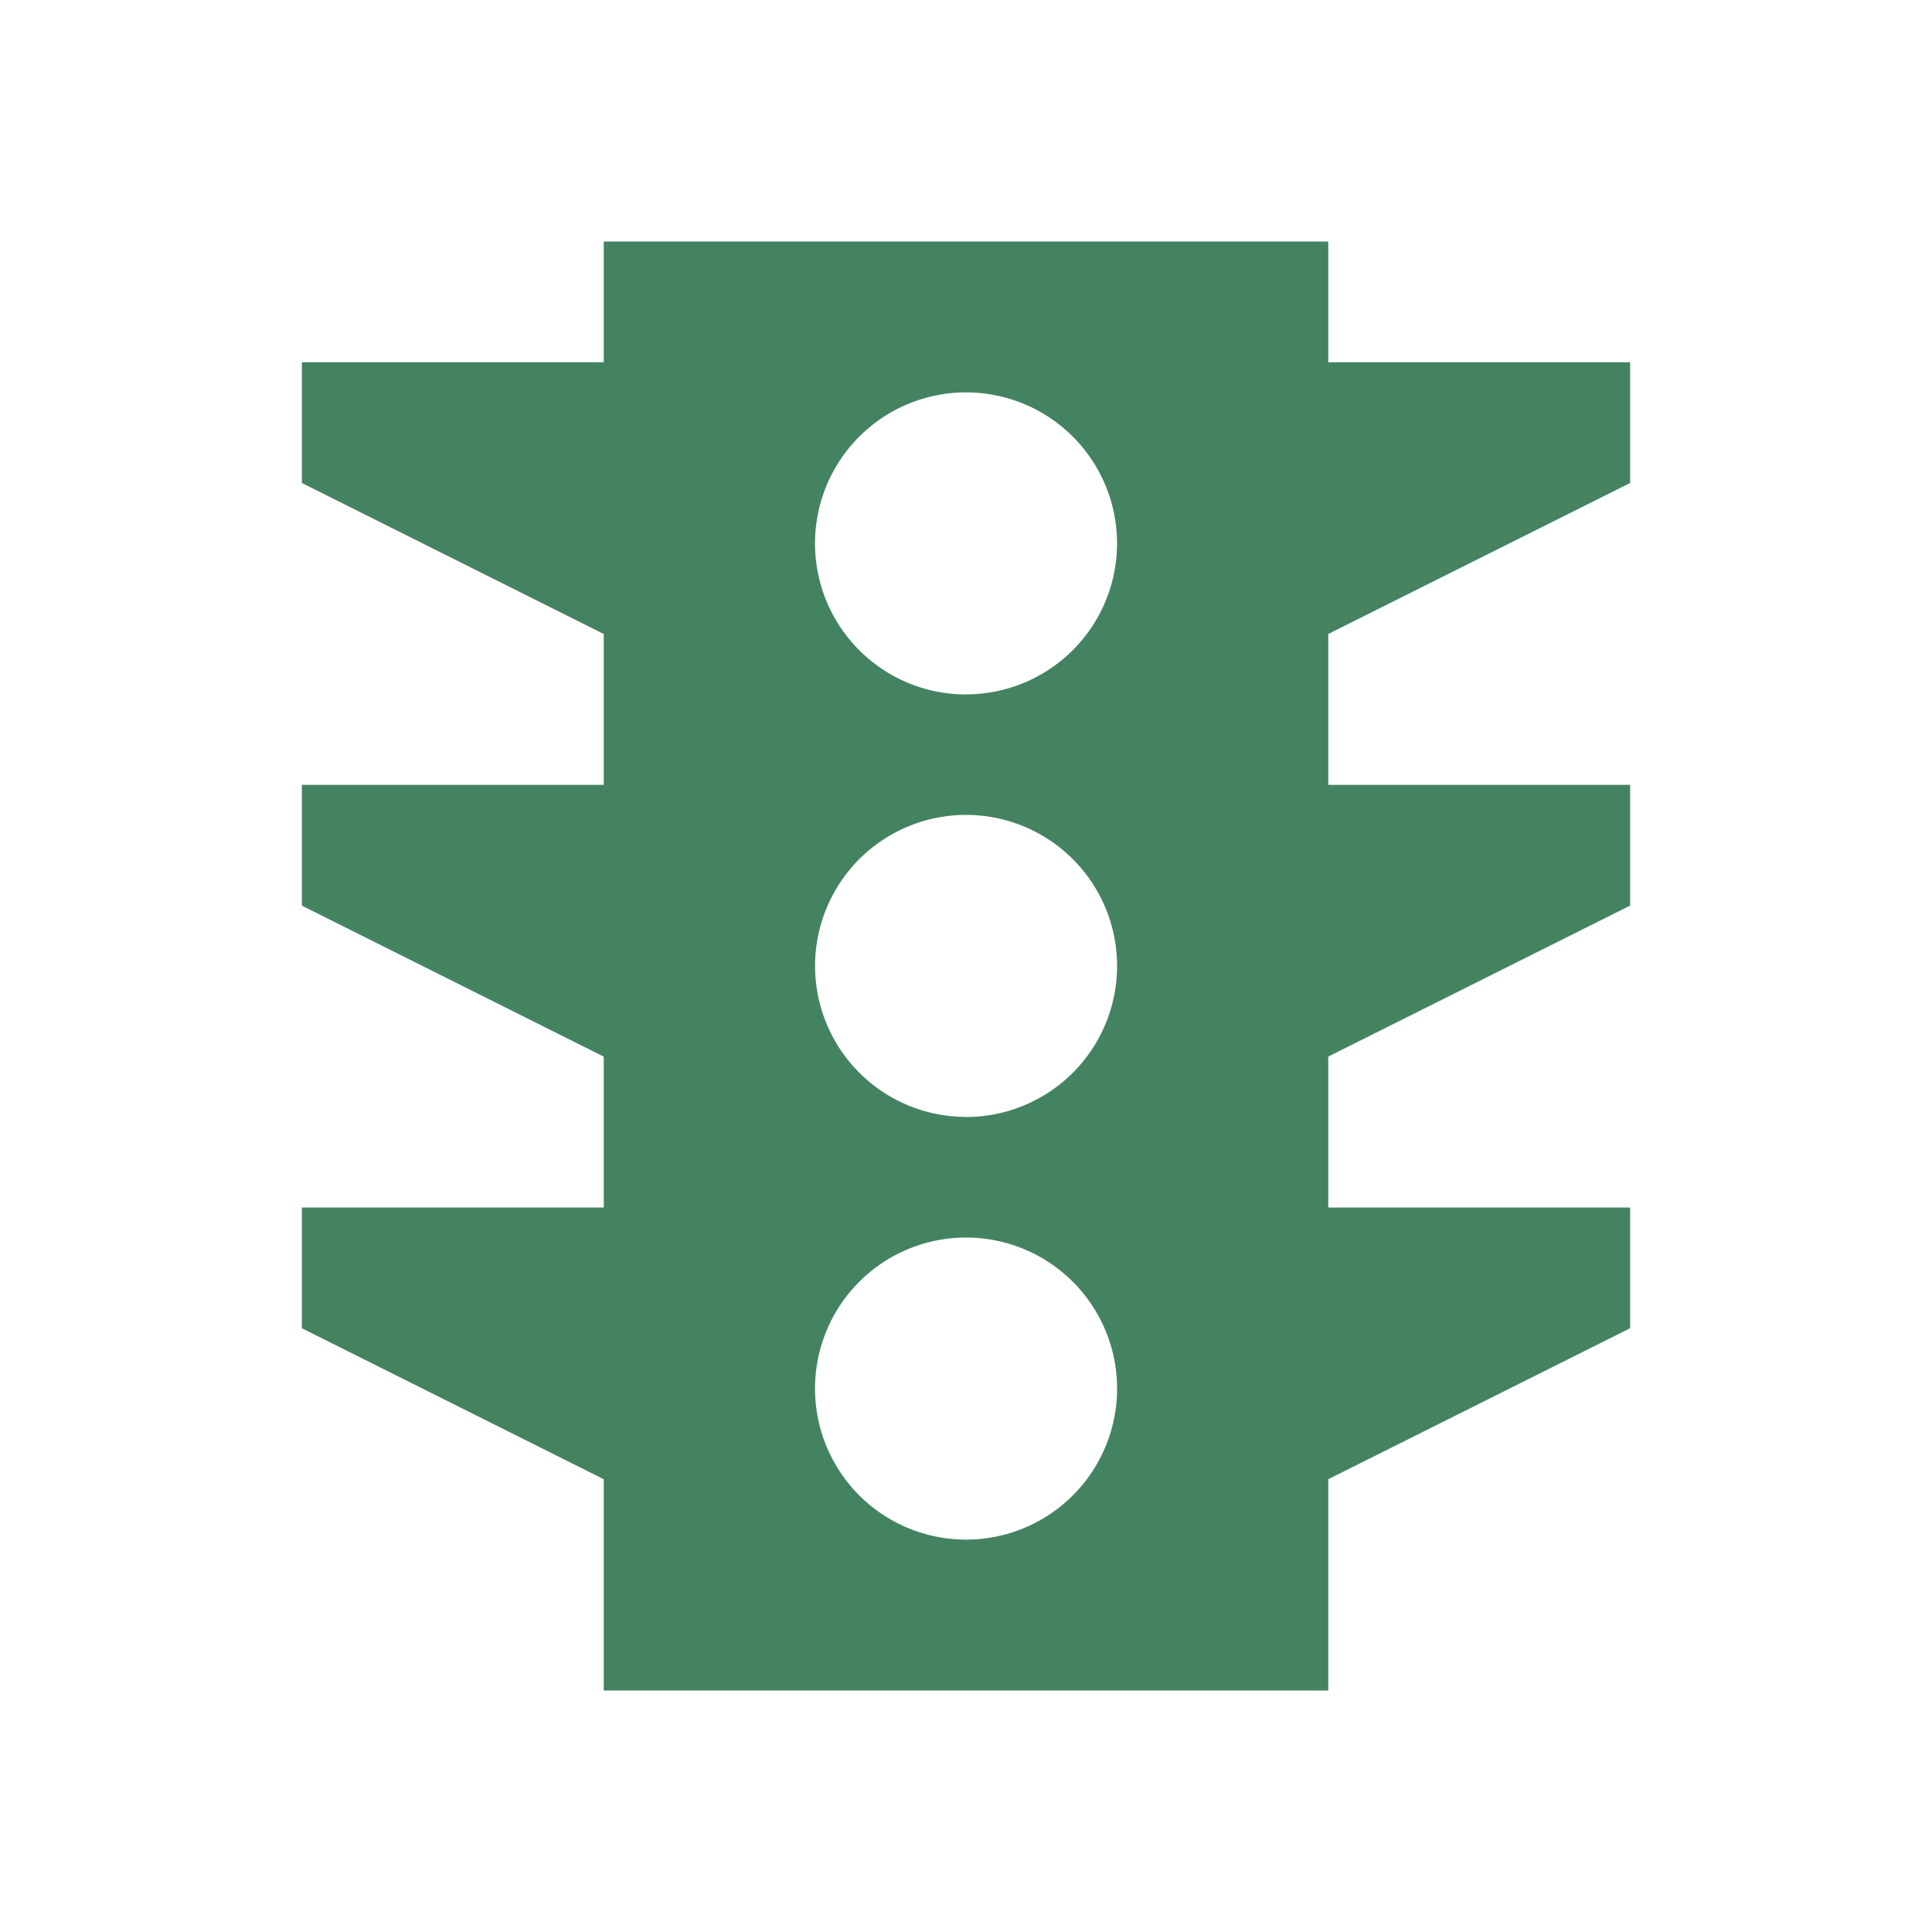 <svg xmlns="http://www.w3.org/2000/svg" viewBox="0 0 20 20" fill="#448361"><path d="M16.875 5V3.75H13.75V2.5h-7.5v1.25H3.125V5L6.25 6.563v1.562H3.125v1.25l3.125 1.563V12.5H3.125v1.25l3.125 1.563V17.5h7.5v-2.187l3.125-1.563V12.5H13.75v-1.562l3.125-1.563v-1.25H13.75V6.563zM10 15.938a1.563 1.563 0 1 1 .001-3.127A1.563 1.563 0 0 1 10 15.938m0-4.376a1.563 1.563 0 1 1 .001-3.126A1.563 1.563 0 0 1 10 11.563m0-4.374a1.563 1.563 0 1 1 .001-3.127A1.563 1.563 0 0 1 10 7.188" fill="#448361"></path></svg>